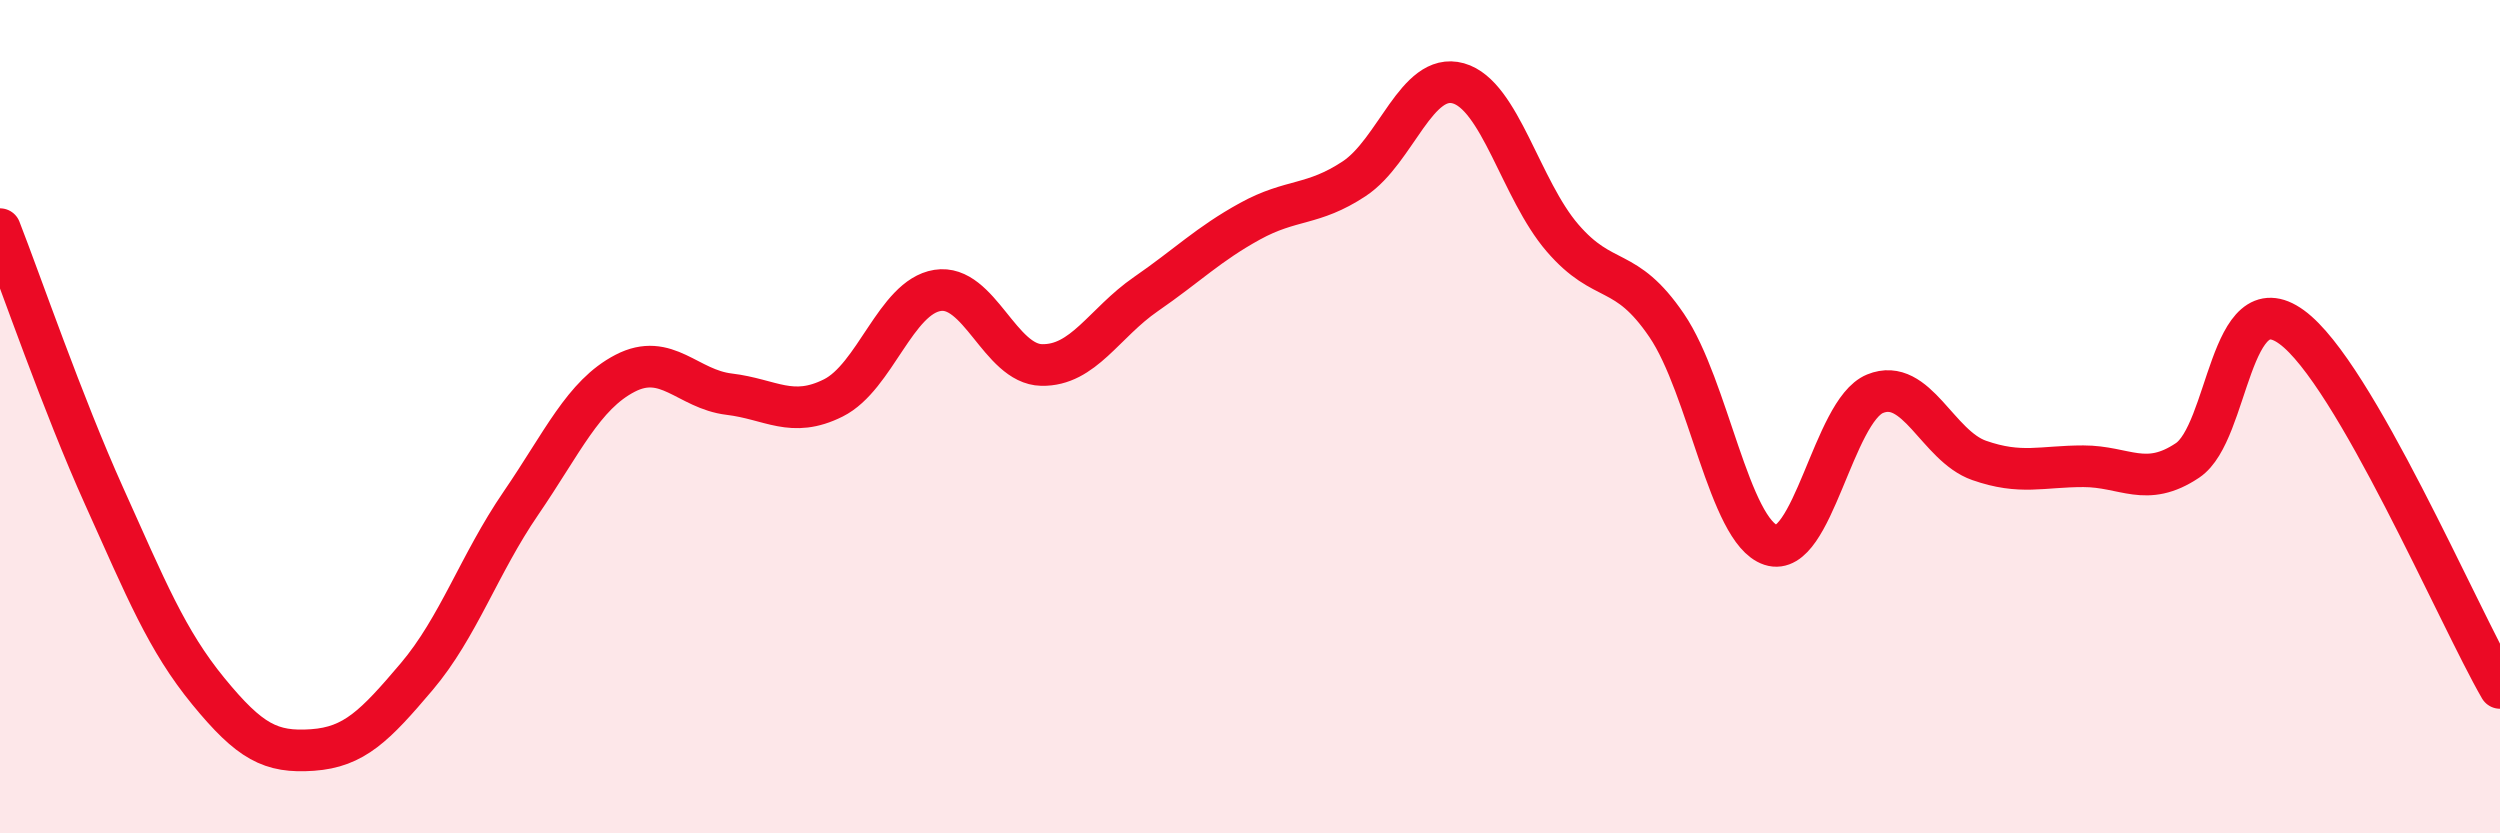 
    <svg width="60" height="20" viewBox="0 0 60 20" xmlns="http://www.w3.org/2000/svg">
      <path
        d="M 0,5.5 C 0.5,6.78 1.5,9.69 2.5,11.91 C 3.5,14.13 4,15.37 5,16.59 C 6,17.81 6.5,18.07 7.5,18 C 8.5,17.93 9,17.42 10,16.24 C 11,15.06 11.5,13.54 12.5,12.08 C 13.5,10.62 14,9.48 15,8.96 C 16,8.44 16.5,9.34 17.5,9.46 C 18.5,9.58 19,10.05 20,9.55 C 21,9.05 21.5,7.13 22.5,6.97 C 23.5,6.81 24,8.74 25,8.76 C 26,8.78 26.5,7.75 27.5,7.06 C 28.5,6.37 29,5.86 30,5.31 C 31,4.76 31.5,4.95 32.5,4.29 C 33.5,3.63 34,1.72 35,2 C 36,2.28 36.5,4.55 37.5,5.71 C 38.5,6.87 39,6.34 40,7.81 C 41,9.28 41.5,12.75 42.5,13.08 C 43.5,13.41 44,9.86 45,9.45 C 46,9.04 46.5,10.7 47.5,11.05 C 48.5,11.4 49,11.19 50,11.19 C 51,11.19 51.5,11.72 52.5,11.05 C 53.5,10.38 53.5,6.76 55,7.85 C 56.5,8.94 59,14.78 60,16.51L60 20L0 20Z"
        fill="#EB0A25"
        opacity="0.1"
        stroke-linecap="round"
        stroke-linejoin="round"
      />
      <path
        d="M 0,5.5 C 0.5,6.78 1.5,9.69 2.5,11.91 C 3.5,14.13 4,15.37 5,16.59 C 6,17.81 6.5,18.07 7.5,18 C 8.5,17.93 9,17.42 10,16.24 C 11,15.06 11.5,13.54 12.5,12.08 C 13.5,10.62 14,9.48 15,8.96 C 16,8.44 16.5,9.34 17.5,9.46 C 18.5,9.58 19,10.05 20,9.55 C 21,9.05 21.5,7.13 22.5,6.97 C 23.5,6.81 24,8.74 25,8.76 C 26,8.78 26.5,7.75 27.5,7.06 C 28.5,6.37 29,5.86 30,5.31 C 31,4.76 31.5,4.95 32.5,4.29 C 33.5,3.63 34,1.72 35,2 C 36,2.28 36.5,4.55 37.5,5.71 C 38.5,6.87 39,6.34 40,7.81 C 41,9.28 41.5,12.75 42.5,13.08 C 43.5,13.41 44,9.86 45,9.45 C 46,9.04 46.5,10.7 47.5,11.05 C 48.5,11.4 49,11.19 50,11.19 C 51,11.19 51.5,11.72 52.5,11.05 C 53.5,10.38 53.5,6.76 55,7.85 C 56.5,8.94 59,14.78 60,16.51"
        stroke="#EB0A25"
        stroke-width="1"
        fill="none"
        stroke-linecap="round"
        stroke-linejoin="round"
      />
    </svg>
  